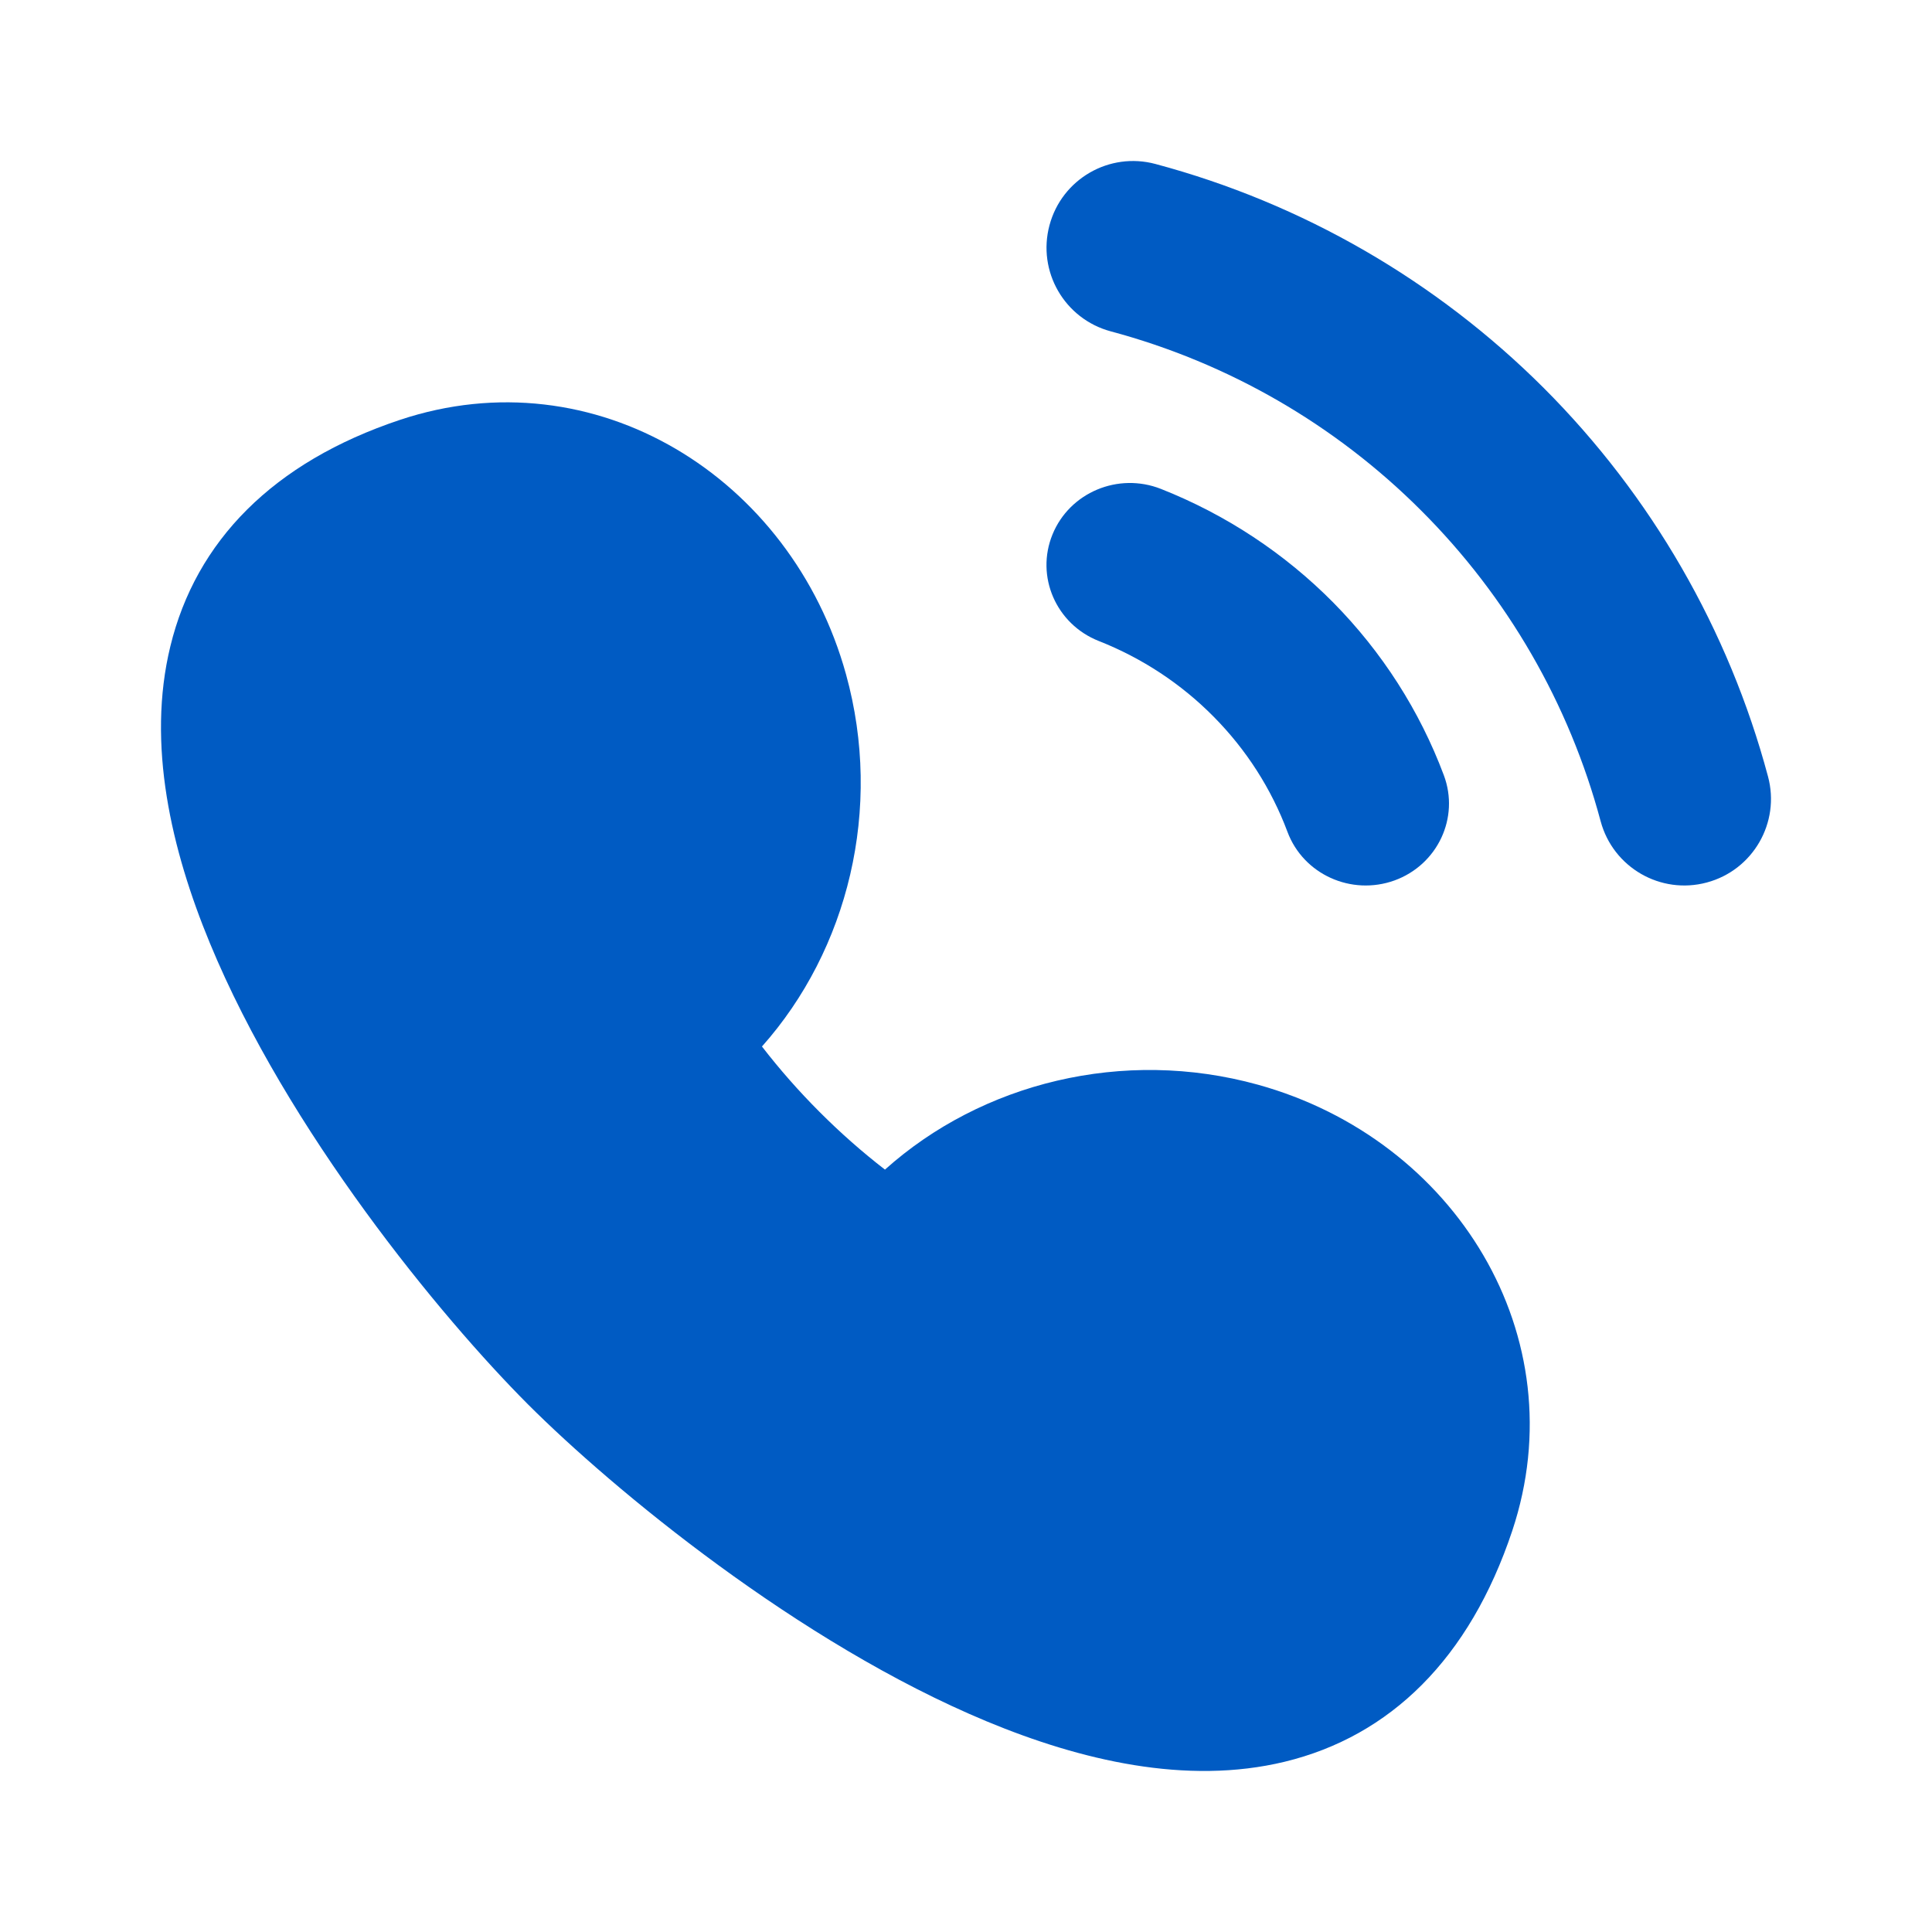 <svg width="18" height="18" viewBox="0 0 18 18" fill="none" xmlns="http://www.w3.org/2000/svg">
<path fill-rule="evenodd" clip-rule="evenodd" d="M9.806 4.979C9.966 4.588 10.418 4.398 10.816 4.555C11.421 4.794 11.968 5.155 12.422 5.614C12.876 6.074 13.227 6.622 13.452 7.223C13.6 7.618 13.394 8.057 12.992 8.203C12.589 8.348 12.143 8.146 11.995 7.75C11.845 7.349 11.611 6.984 11.308 6.678C11.005 6.371 10.64 6.131 10.237 5.972C9.839 5.815 9.646 5.37 9.806 4.979Z" fill="#005BC3"/>
<path fill-rule="evenodd" clip-rule="evenodd" d="M9.778 2.098C9.893 1.668 10.335 1.412 10.766 1.528C12.134 1.894 13.382 2.615 14.384 3.616C15.385 4.618 16.106 5.866 16.472 7.234C16.588 7.664 16.332 8.107 15.902 8.222C15.471 8.338 15.029 8.082 14.913 7.652C14.62 6.557 14.044 5.559 13.242 4.758C12.441 3.956 11.443 3.38 10.348 3.087C9.918 2.971 9.662 2.529 9.778 2.098Z" fill="#005BC3"/>
<path fill-rule="evenodd" clip-rule="evenodd" d="M7.882 6.282C7.373 4.443 5.54 3.307 3.726 3.912C2.545 4.306 1.825 5.041 1.587 6.022C1.365 6.933 1.596 7.917 1.955 8.786C2.678 10.537 4.108 12.271 4.917 13.082C5.708 13.873 7.44 15.309 9.194 16.038C10.065 16.4 11.052 16.635 11.968 16.414C12.953 16.176 13.692 15.453 14.089 14.263C14.693 12.45 13.559 10.616 11.72 10.106L11.72 10.106C10.463 9.758 9.145 10.09 8.245 10.897C8.034 10.734 7.831 10.555 7.637 10.361C7.442 10.166 7.263 9.962 7.099 9.75C7.9 8.85 8.229 7.535 7.882 6.282L7.882 6.282Z" fill="#005BC3"/>
</svg>
